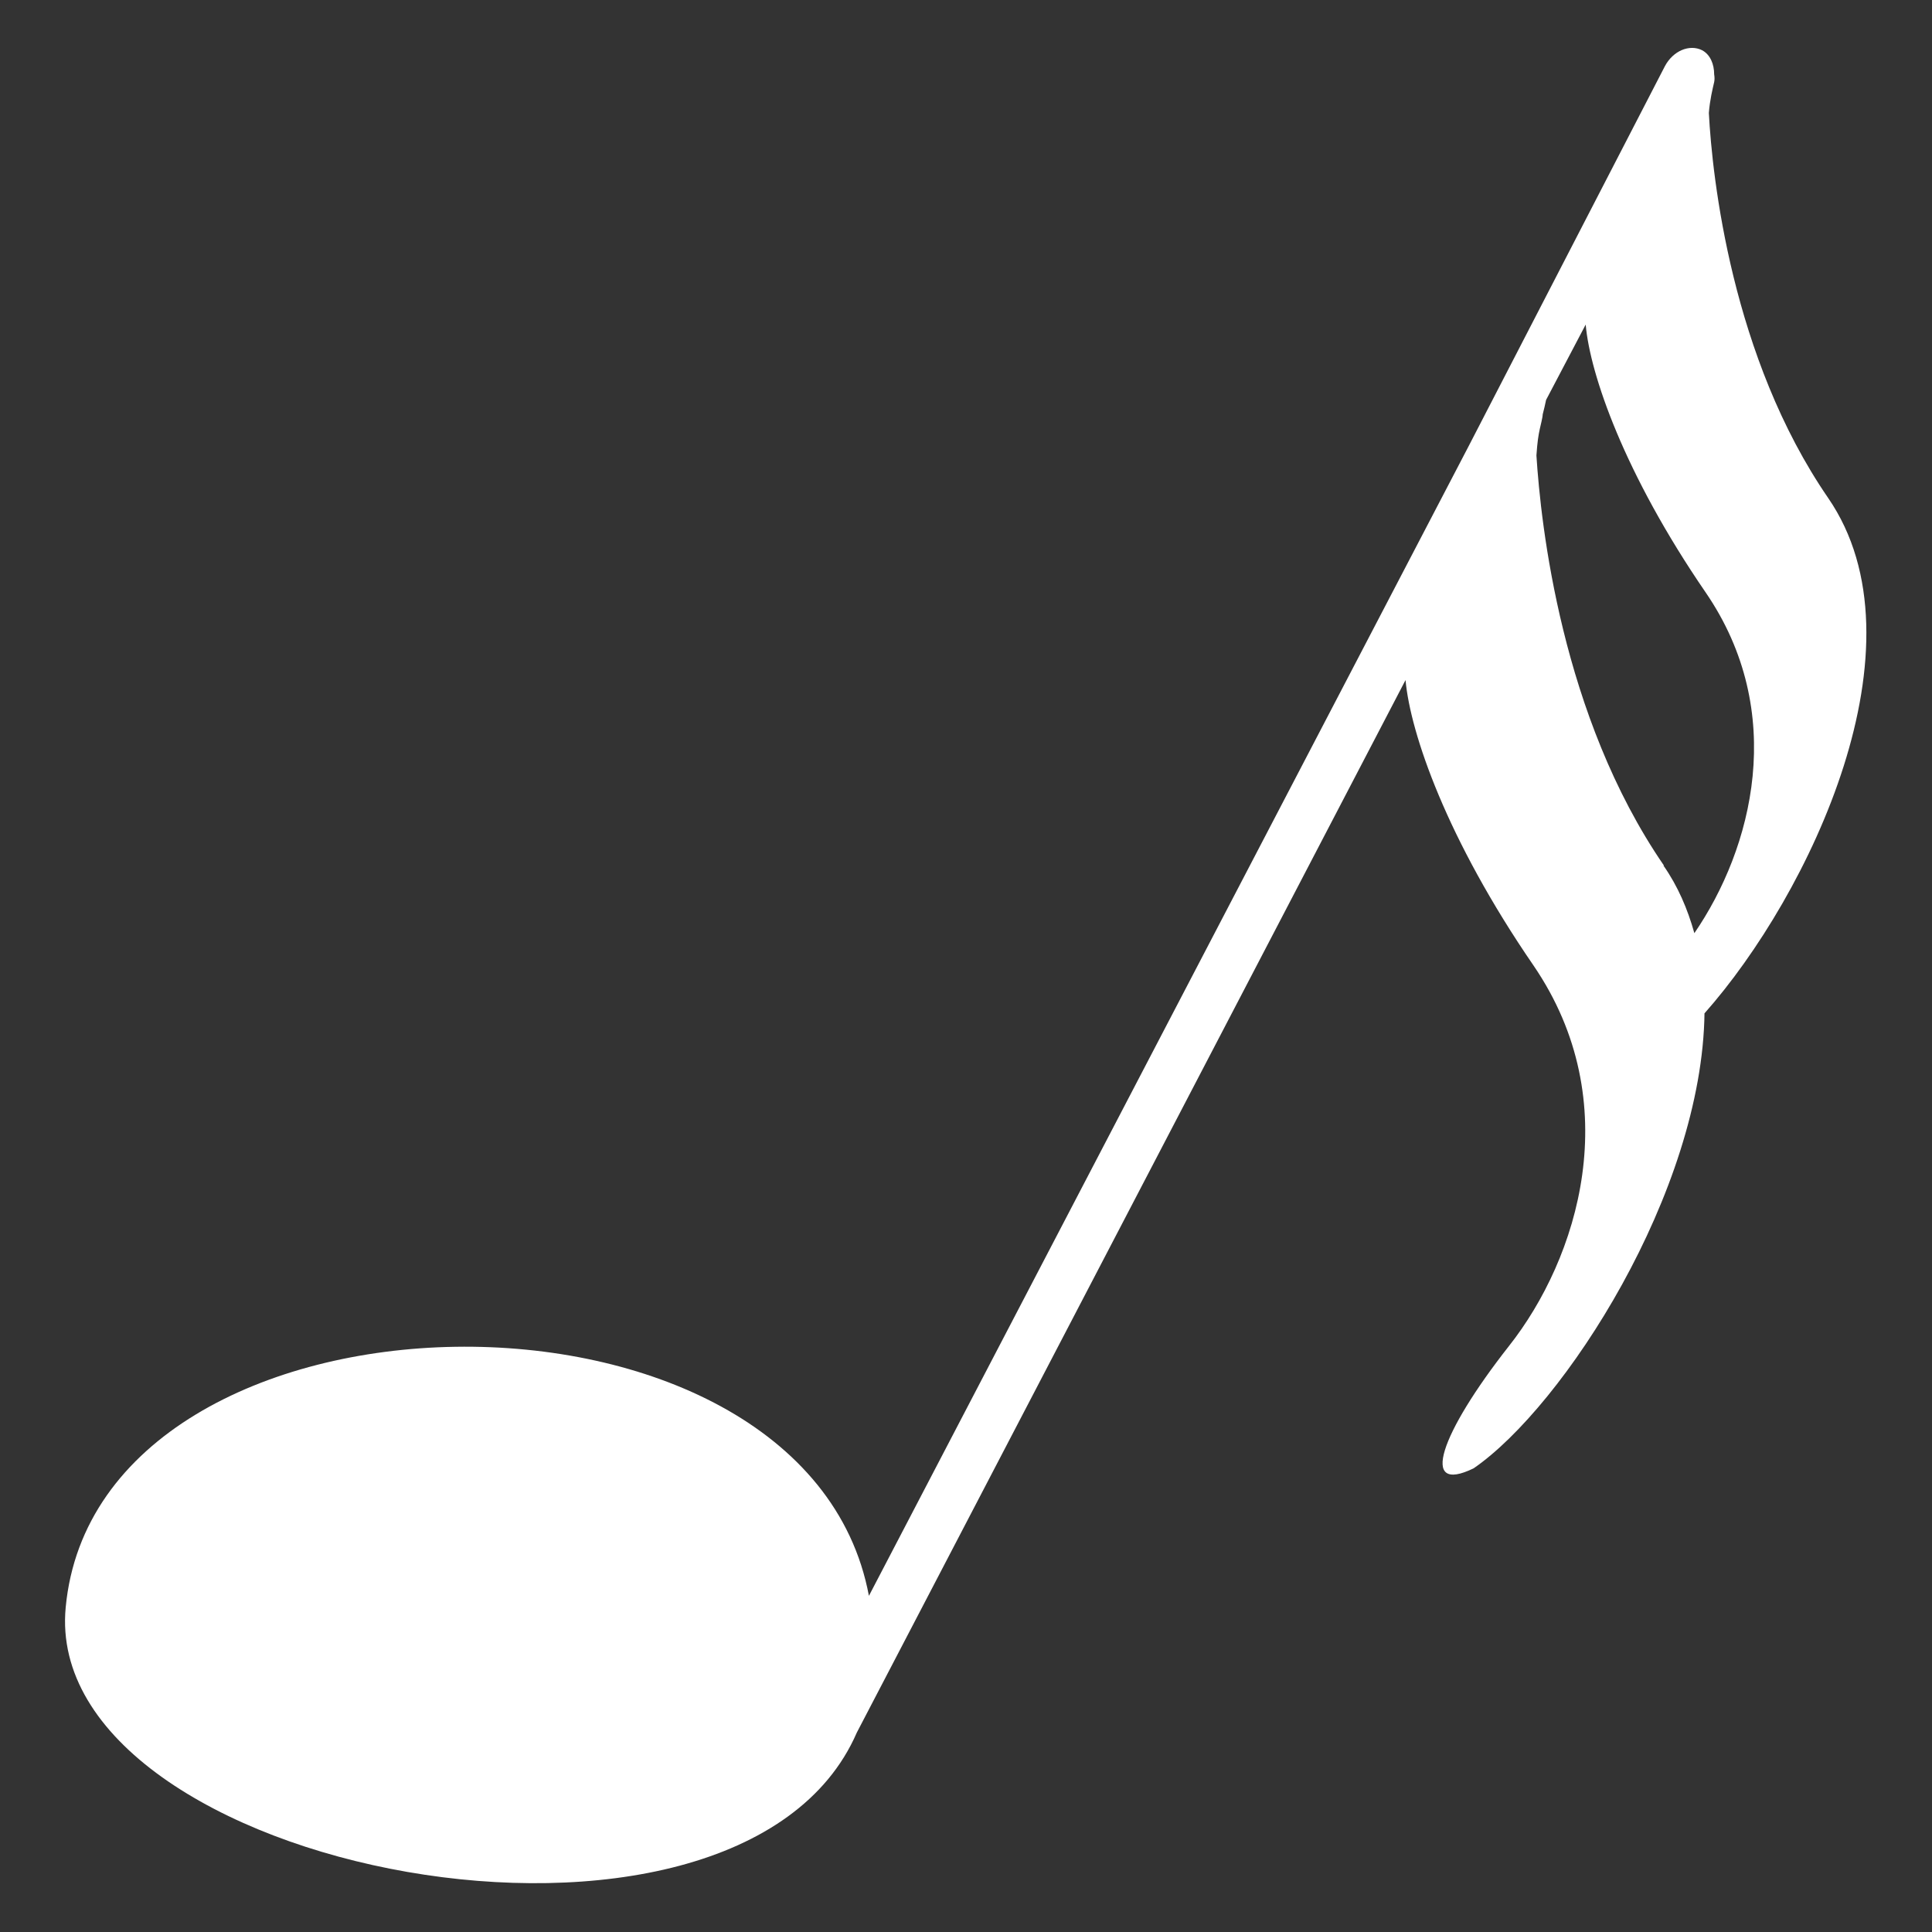 <?xml version="1.0" encoding="UTF-8"?> <svg xmlns="http://www.w3.org/2000/svg" id="Layer_1" version="1.1" viewBox="0 0 40 40"><rect x="0" y="0" width="40" height="40" fill="#333333" stroke="none"/><defs><style> .st0 { fill: #fff; } </style></defs><path class="st0" d="M35.29,20.98c2.18-2.46,4.65-7.63,2.56-10.67-2-2.91-2.4-6.64-2.47-7.97.02-.27.08-.51.11-.64.01-.05.01-.1,0-.16,0-.21-.08-.41-.25-.5-.26-.13-.6.01-.77.33h0s-4.07,7.88-4.07,7.88l-12.41,23.79c-1.32-7.04-15.97-6.79-16.63.24-.52,5.48,13.92,8.26,16.38,2.59l11.36-21.79c.1,1.1.85,3.29,2.65,5.91,1.94,2.84.92,6.07-.51,7.88-1.43,1.82-1.86,3.08-.73,2.53,1.86-1.28,4.74-5.72,4.78-9.44ZM34.45,17.92c-2.13-3.1-2.55-7.08-2.64-8.49.02-.29.04-.41.07-.55.01-.05.06-.24.06-.3.03-.11.05-.21.07-.3l.82-1.56c.09,1.03.8,3.09,2.48,5.54,1.71,2.49.97,5.31-.23,7.06-.14-.5-.34-.97-.64-1.4Z"></path></svg> 
